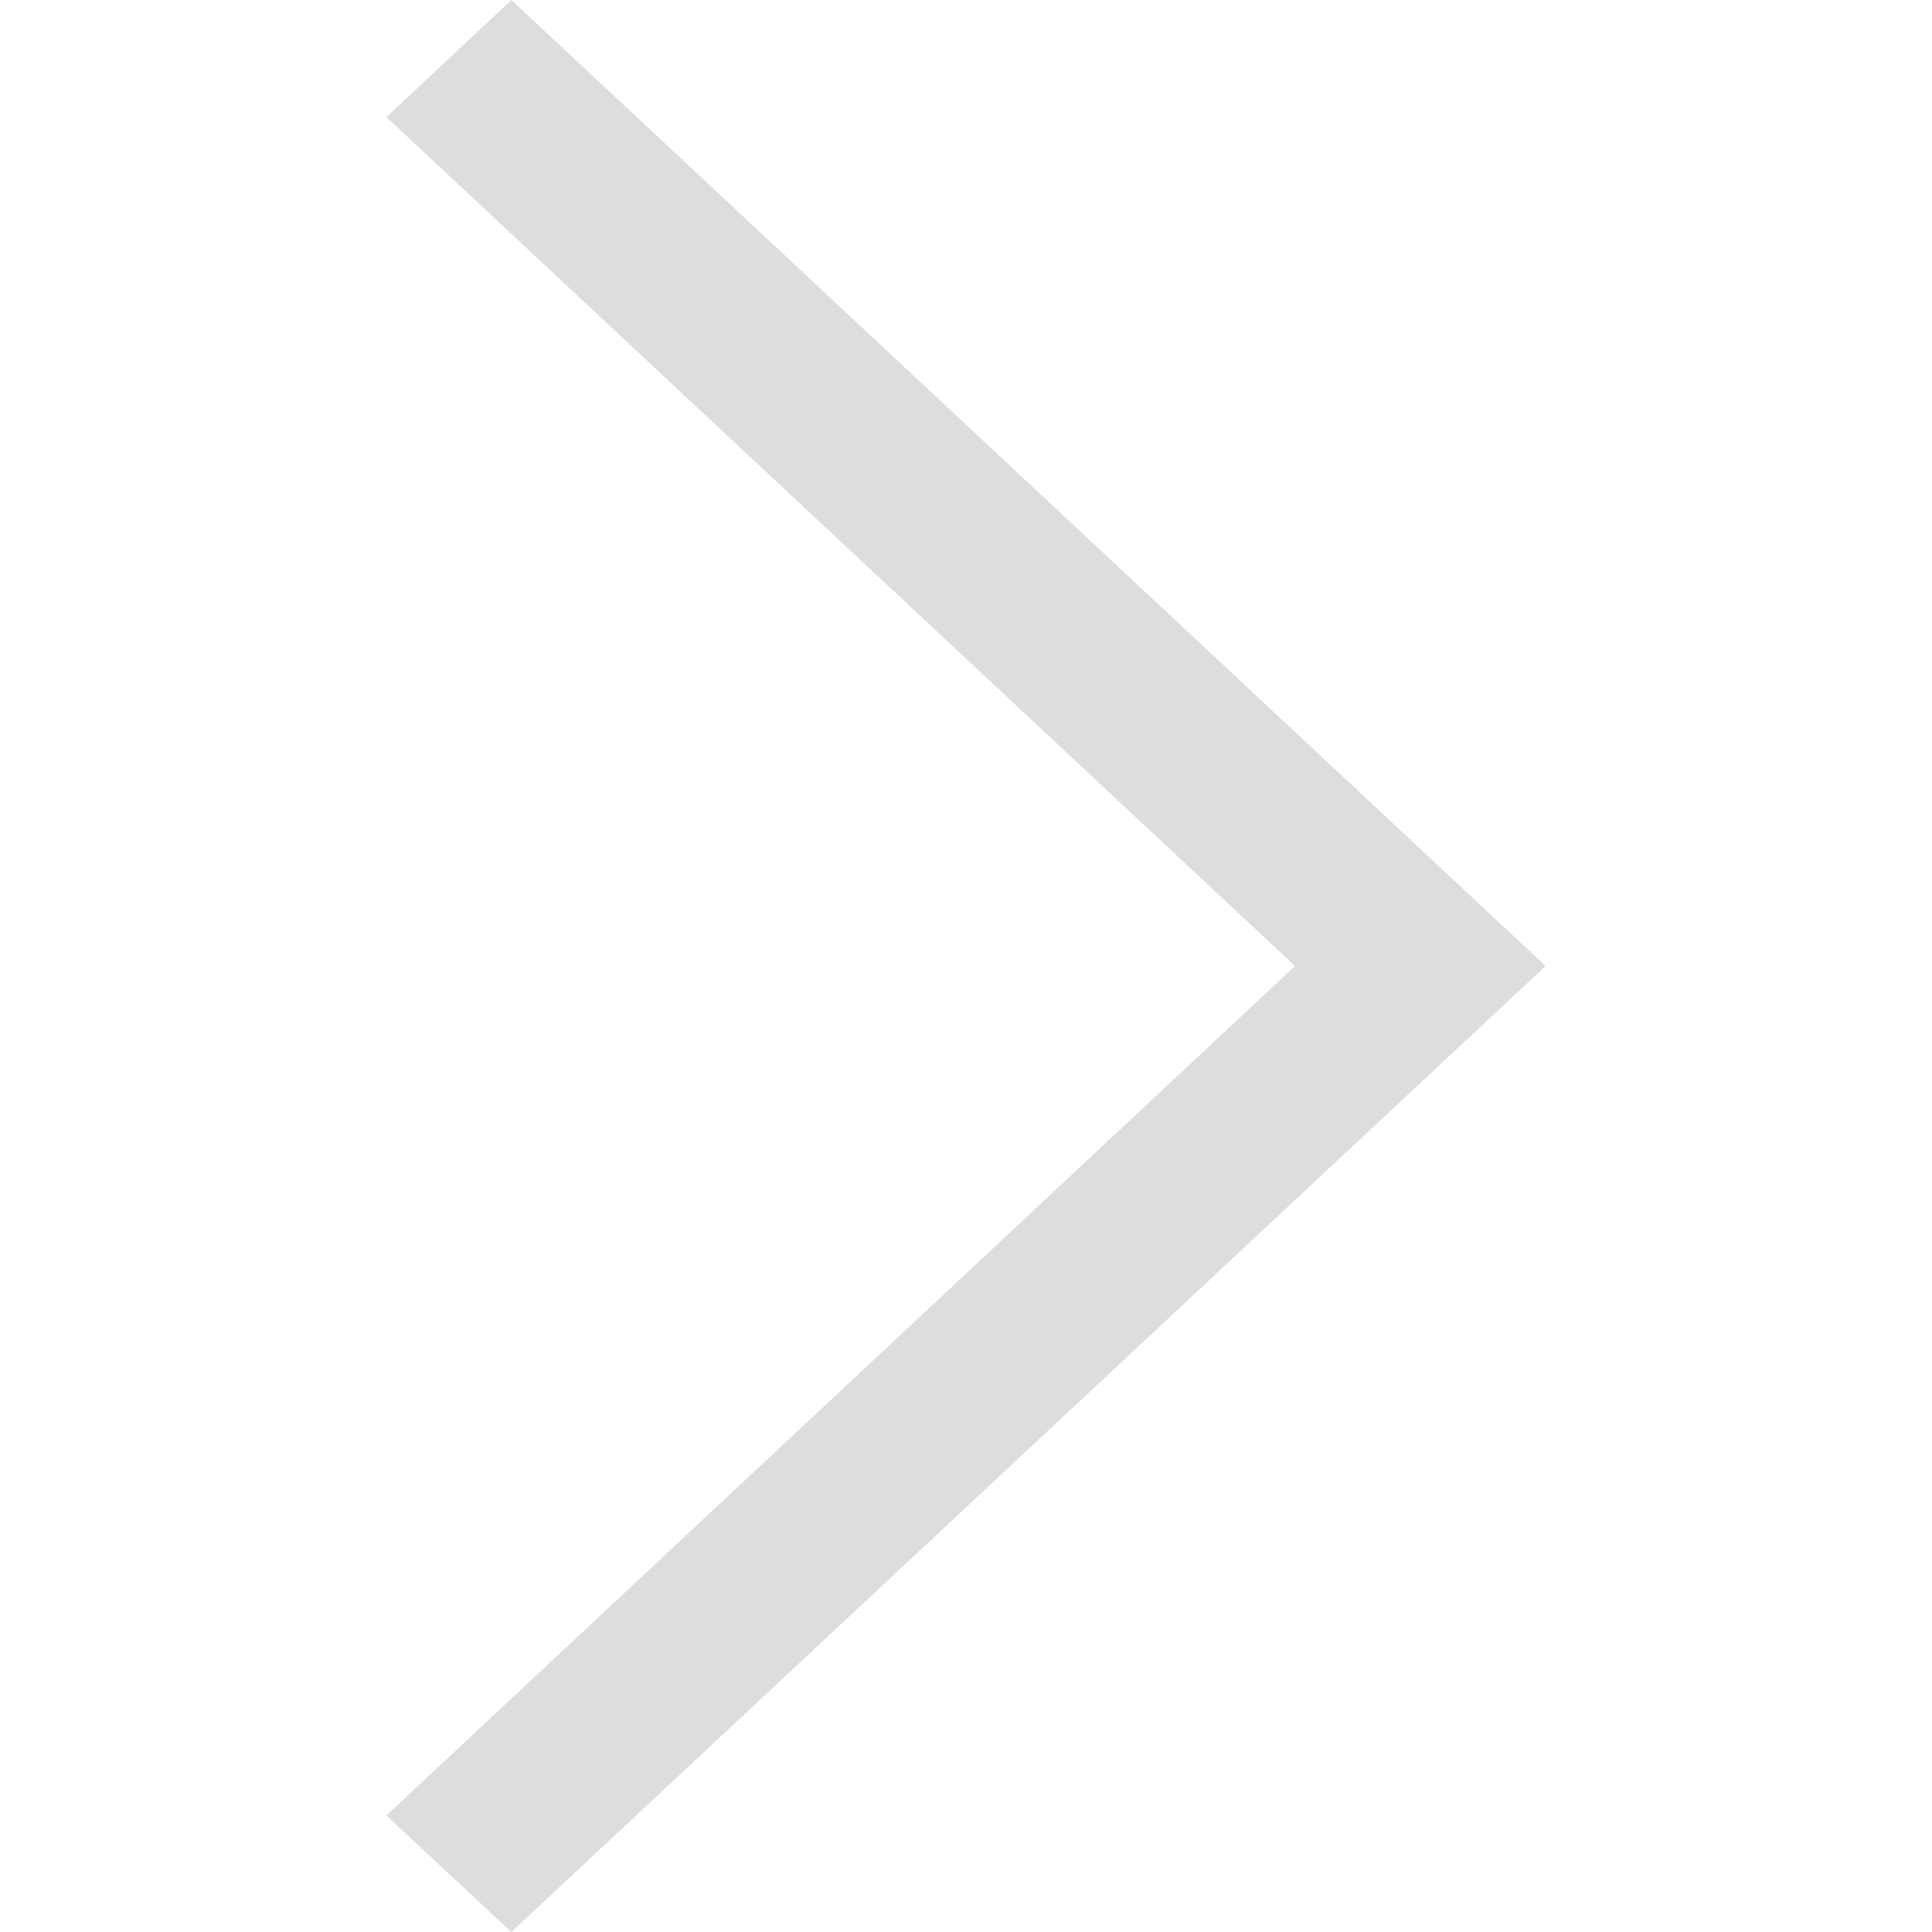 <svg xmlns="http://www.w3.org/2000/svg" width="25" height="25" xml:space="preserve" fill="#ddd" style="enable-background:new 0 0 512 512" viewBox="160 96 192 320"><path d="M160 115.4 180.7 96 352 256 180.7 416 160 396.7 310.5 256z"></path></svg>
